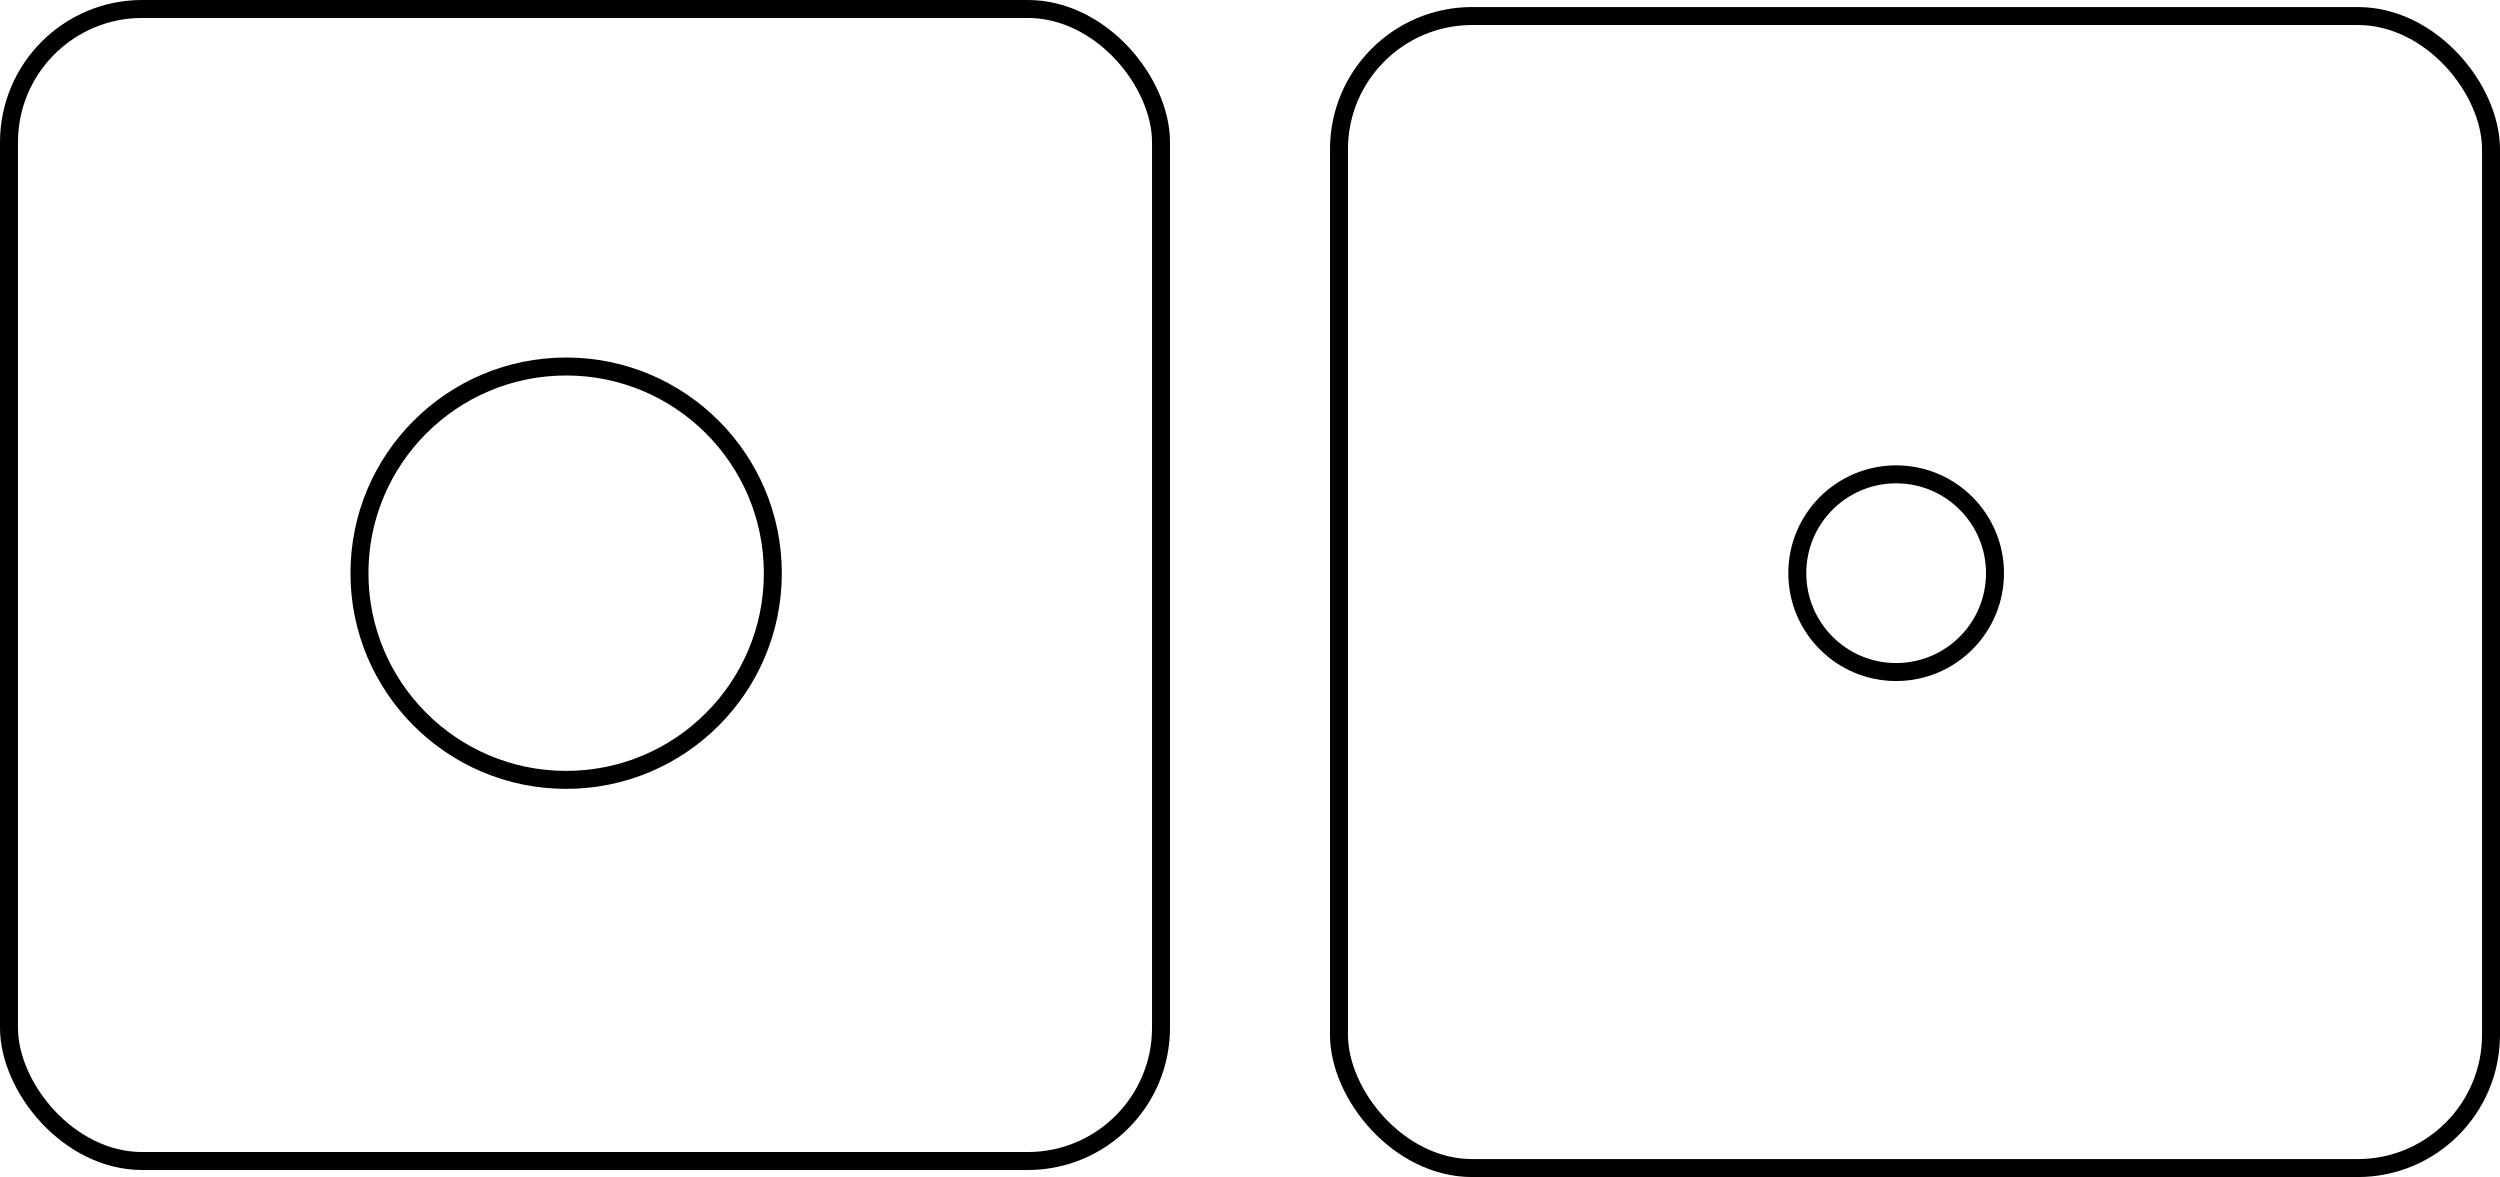 <svg xmlns="http://www.w3.org/2000/svg" width="69.549" height="32.745" viewBox="0 0 69.549 32.745"><g id="Grupo_392" data-name="Grupo 392" transform="translate(-414.25 -3222.054)"><g id="Grupo_378" data-name="Grupo 378"><rect id="Rect&#xE1;ngulo_90" data-name="Rect&#xE1;ngulo 90" width="32.049" height="32.049" rx="3.706" transform="translate(414.5 3222.304)" fill="none" stroke="#000" stroke-miterlimit="10" stroke-width="0.5"></rect><rect id="Rect&#xE1;ngulo_90-2" data-name="Rect&#xE1;ngulo 90" width="32.049" height="32.049" rx="3.706" transform="translate(451.5 3222.5)" fill="none" stroke="#000" stroke-miterlimit="10" stroke-width="0.5"></rect><g id="Elipse_23" data-name="Elipse 23" transform="translate(424 3232)" fill="none" stroke="#000" stroke-width="0.5"><circle cx="6" cy="6" r="6" stroke="none"></circle><circle cx="6" cy="6" r="5.75" fill="none"></circle></g><g id="Elipse_24" data-name="Elipse 24" transform="translate(464 3235)" fill="none" stroke="#000" stroke-width="0.5"><circle cx="3" cy="3" r="3" stroke="none"></circle><circle cx="3" cy="3" r="2.75" fill="none"></circle></g></g></g></svg>
